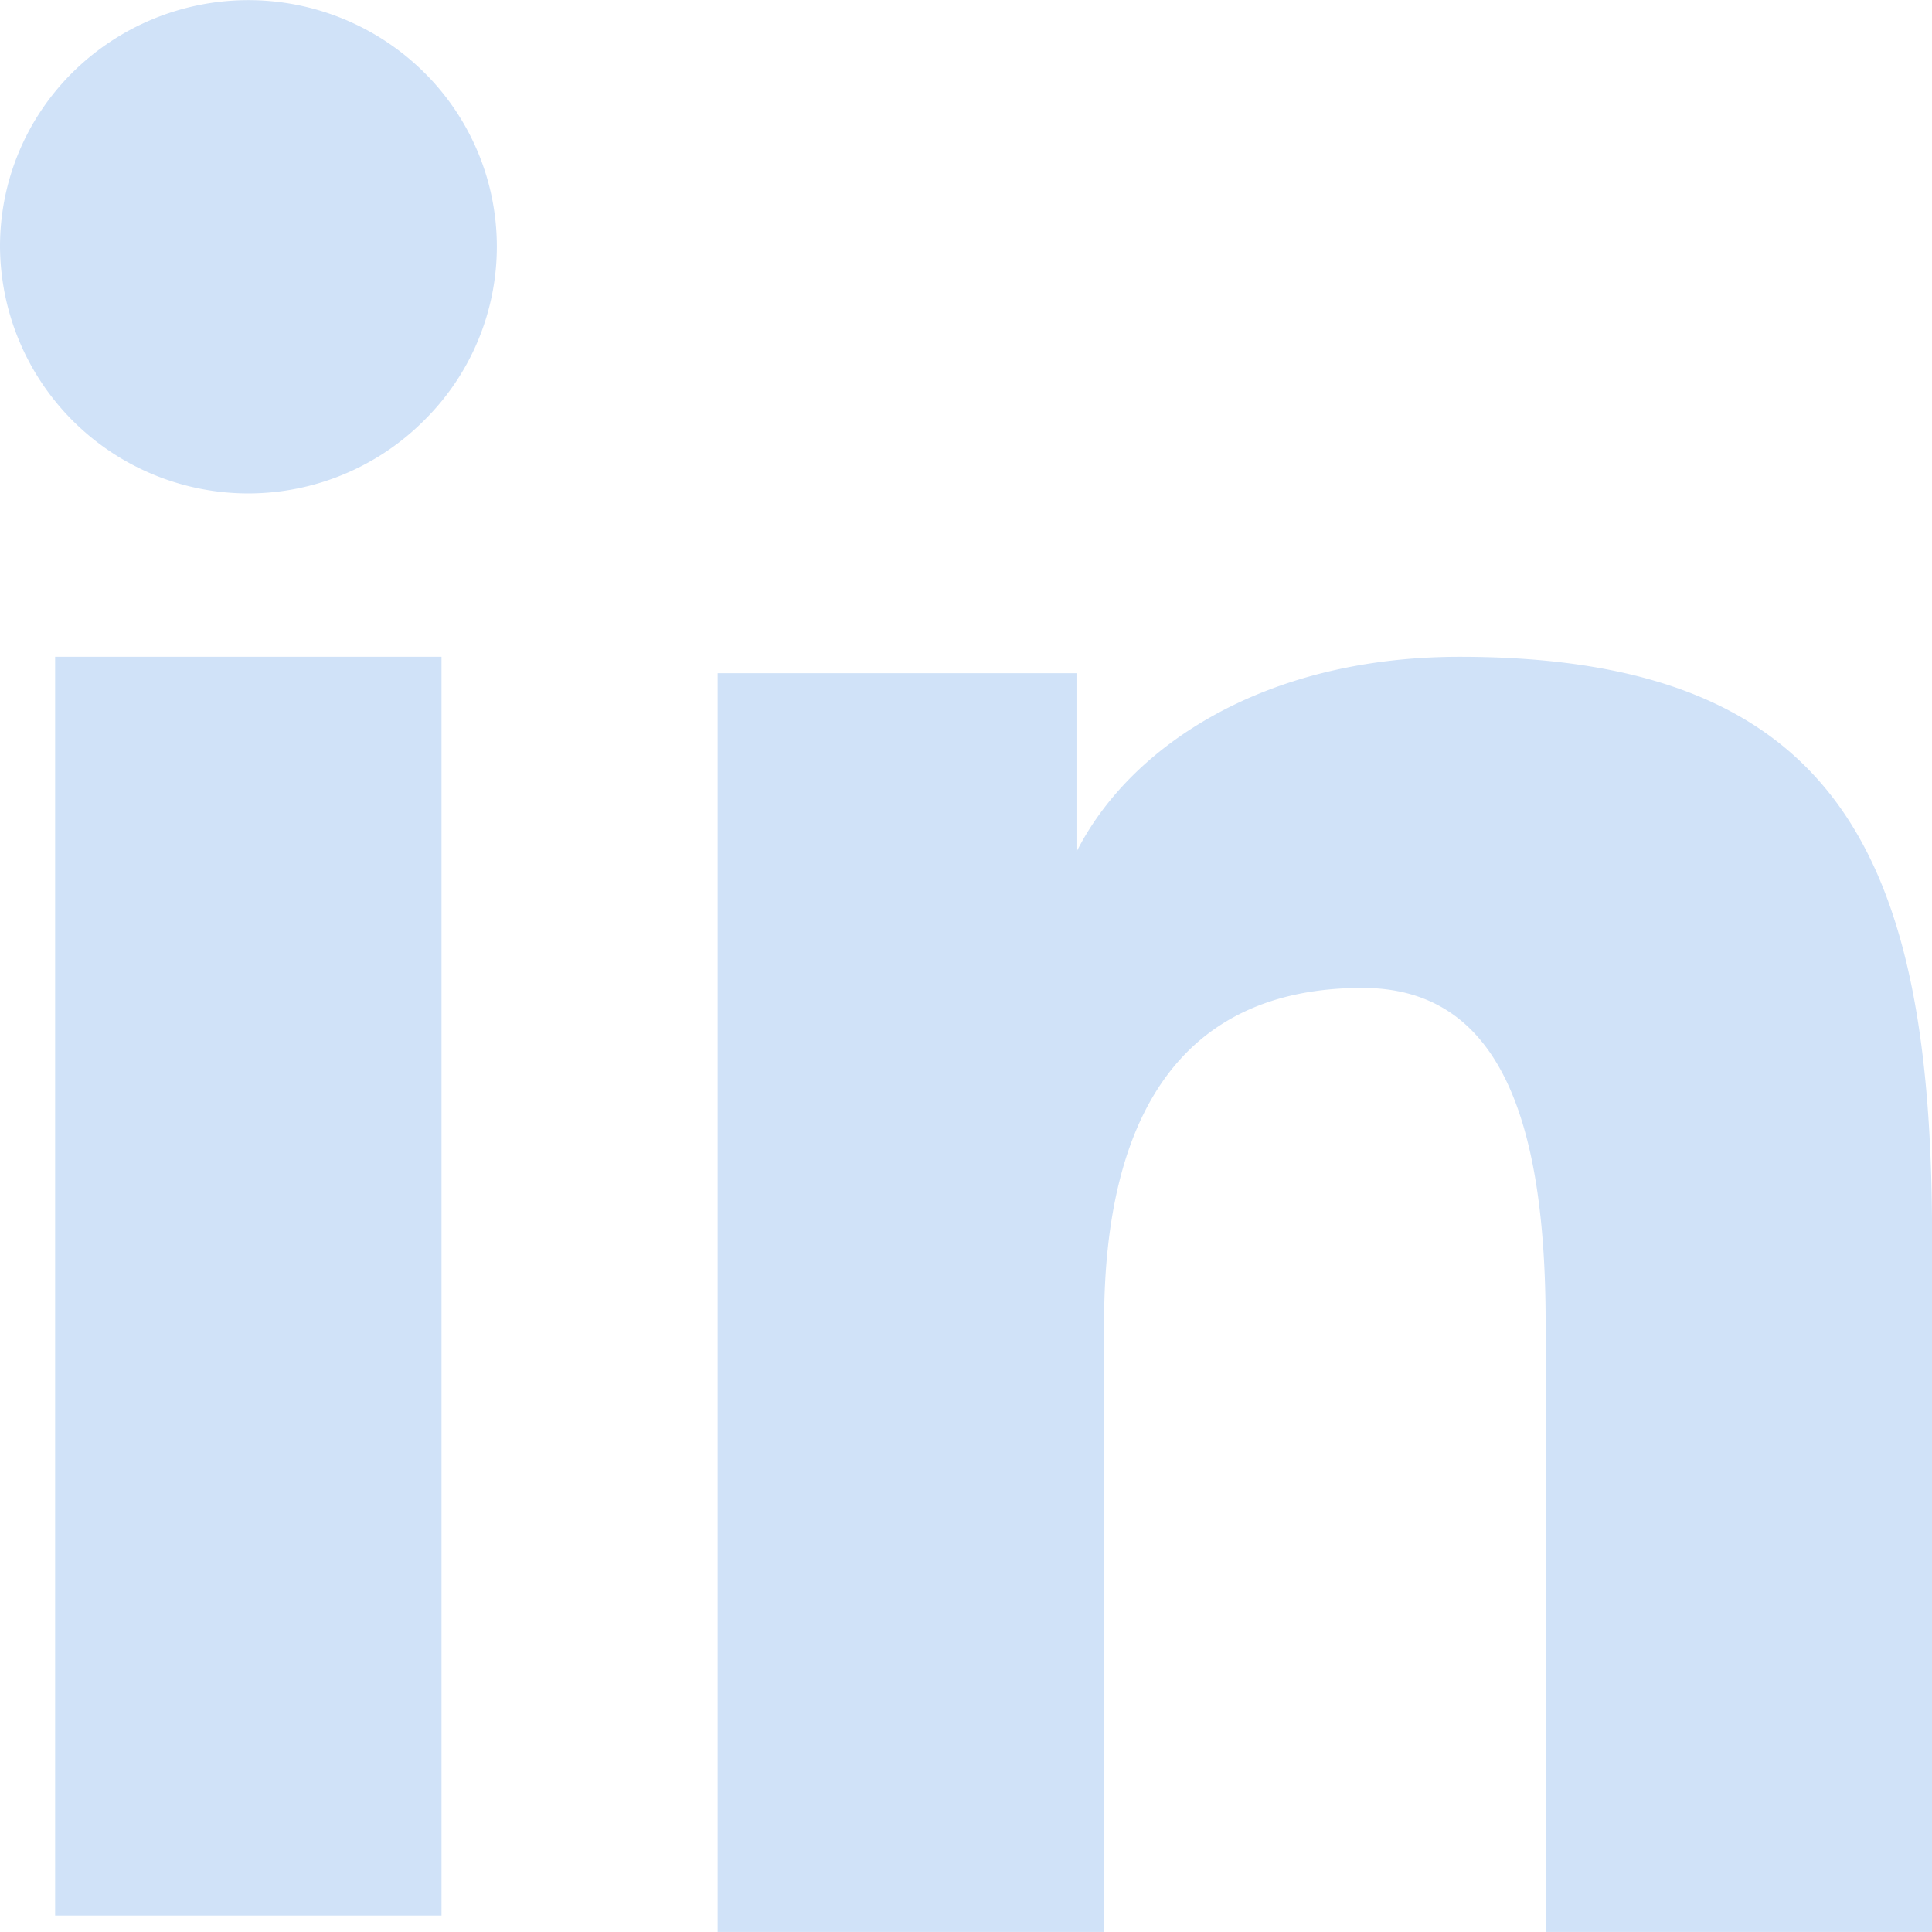 <svg xmlns="http://www.w3.org/2000/svg" width="25.306" height="25.305" viewBox="0 0 25.306 25.305">
  <g id="Icon_akar-linkedin-v2-fill" data-name="Icon akar-linkedin-v2-fill" transform="translate(0 0)">
    <path id="Icon_akar-linkedin-v2-fill-2" data-name="Icon akar-linkedin-v2-fill" d="M17.733,17.151h4.7v2.341c.677-1.346,2.413-2.556,5.021-2.556,5,0,6.186,2.68,6.186,7.6v9.106H28.578V25.652c0-2.8-.677-4.379-2.4-4.379-2.39,0-3.383,1.7-3.383,4.378v7.988H17.733ZM9.055,33.424h5.061V16.936H9.055ZM14.841,11.56a3.2,3.2,0,0,1-.953,2.28,3.252,3.252,0,0,1-5.555-2.28,3.206,3.206,0,0,1,.953-2.281,3.273,3.273,0,0,1,4.6,0A3.212,3.212,0,0,1,14.841,11.56Z" transform="translate(-8.333 -8.333)" fill="#D0E2F8"/>
  </g>
</svg>
